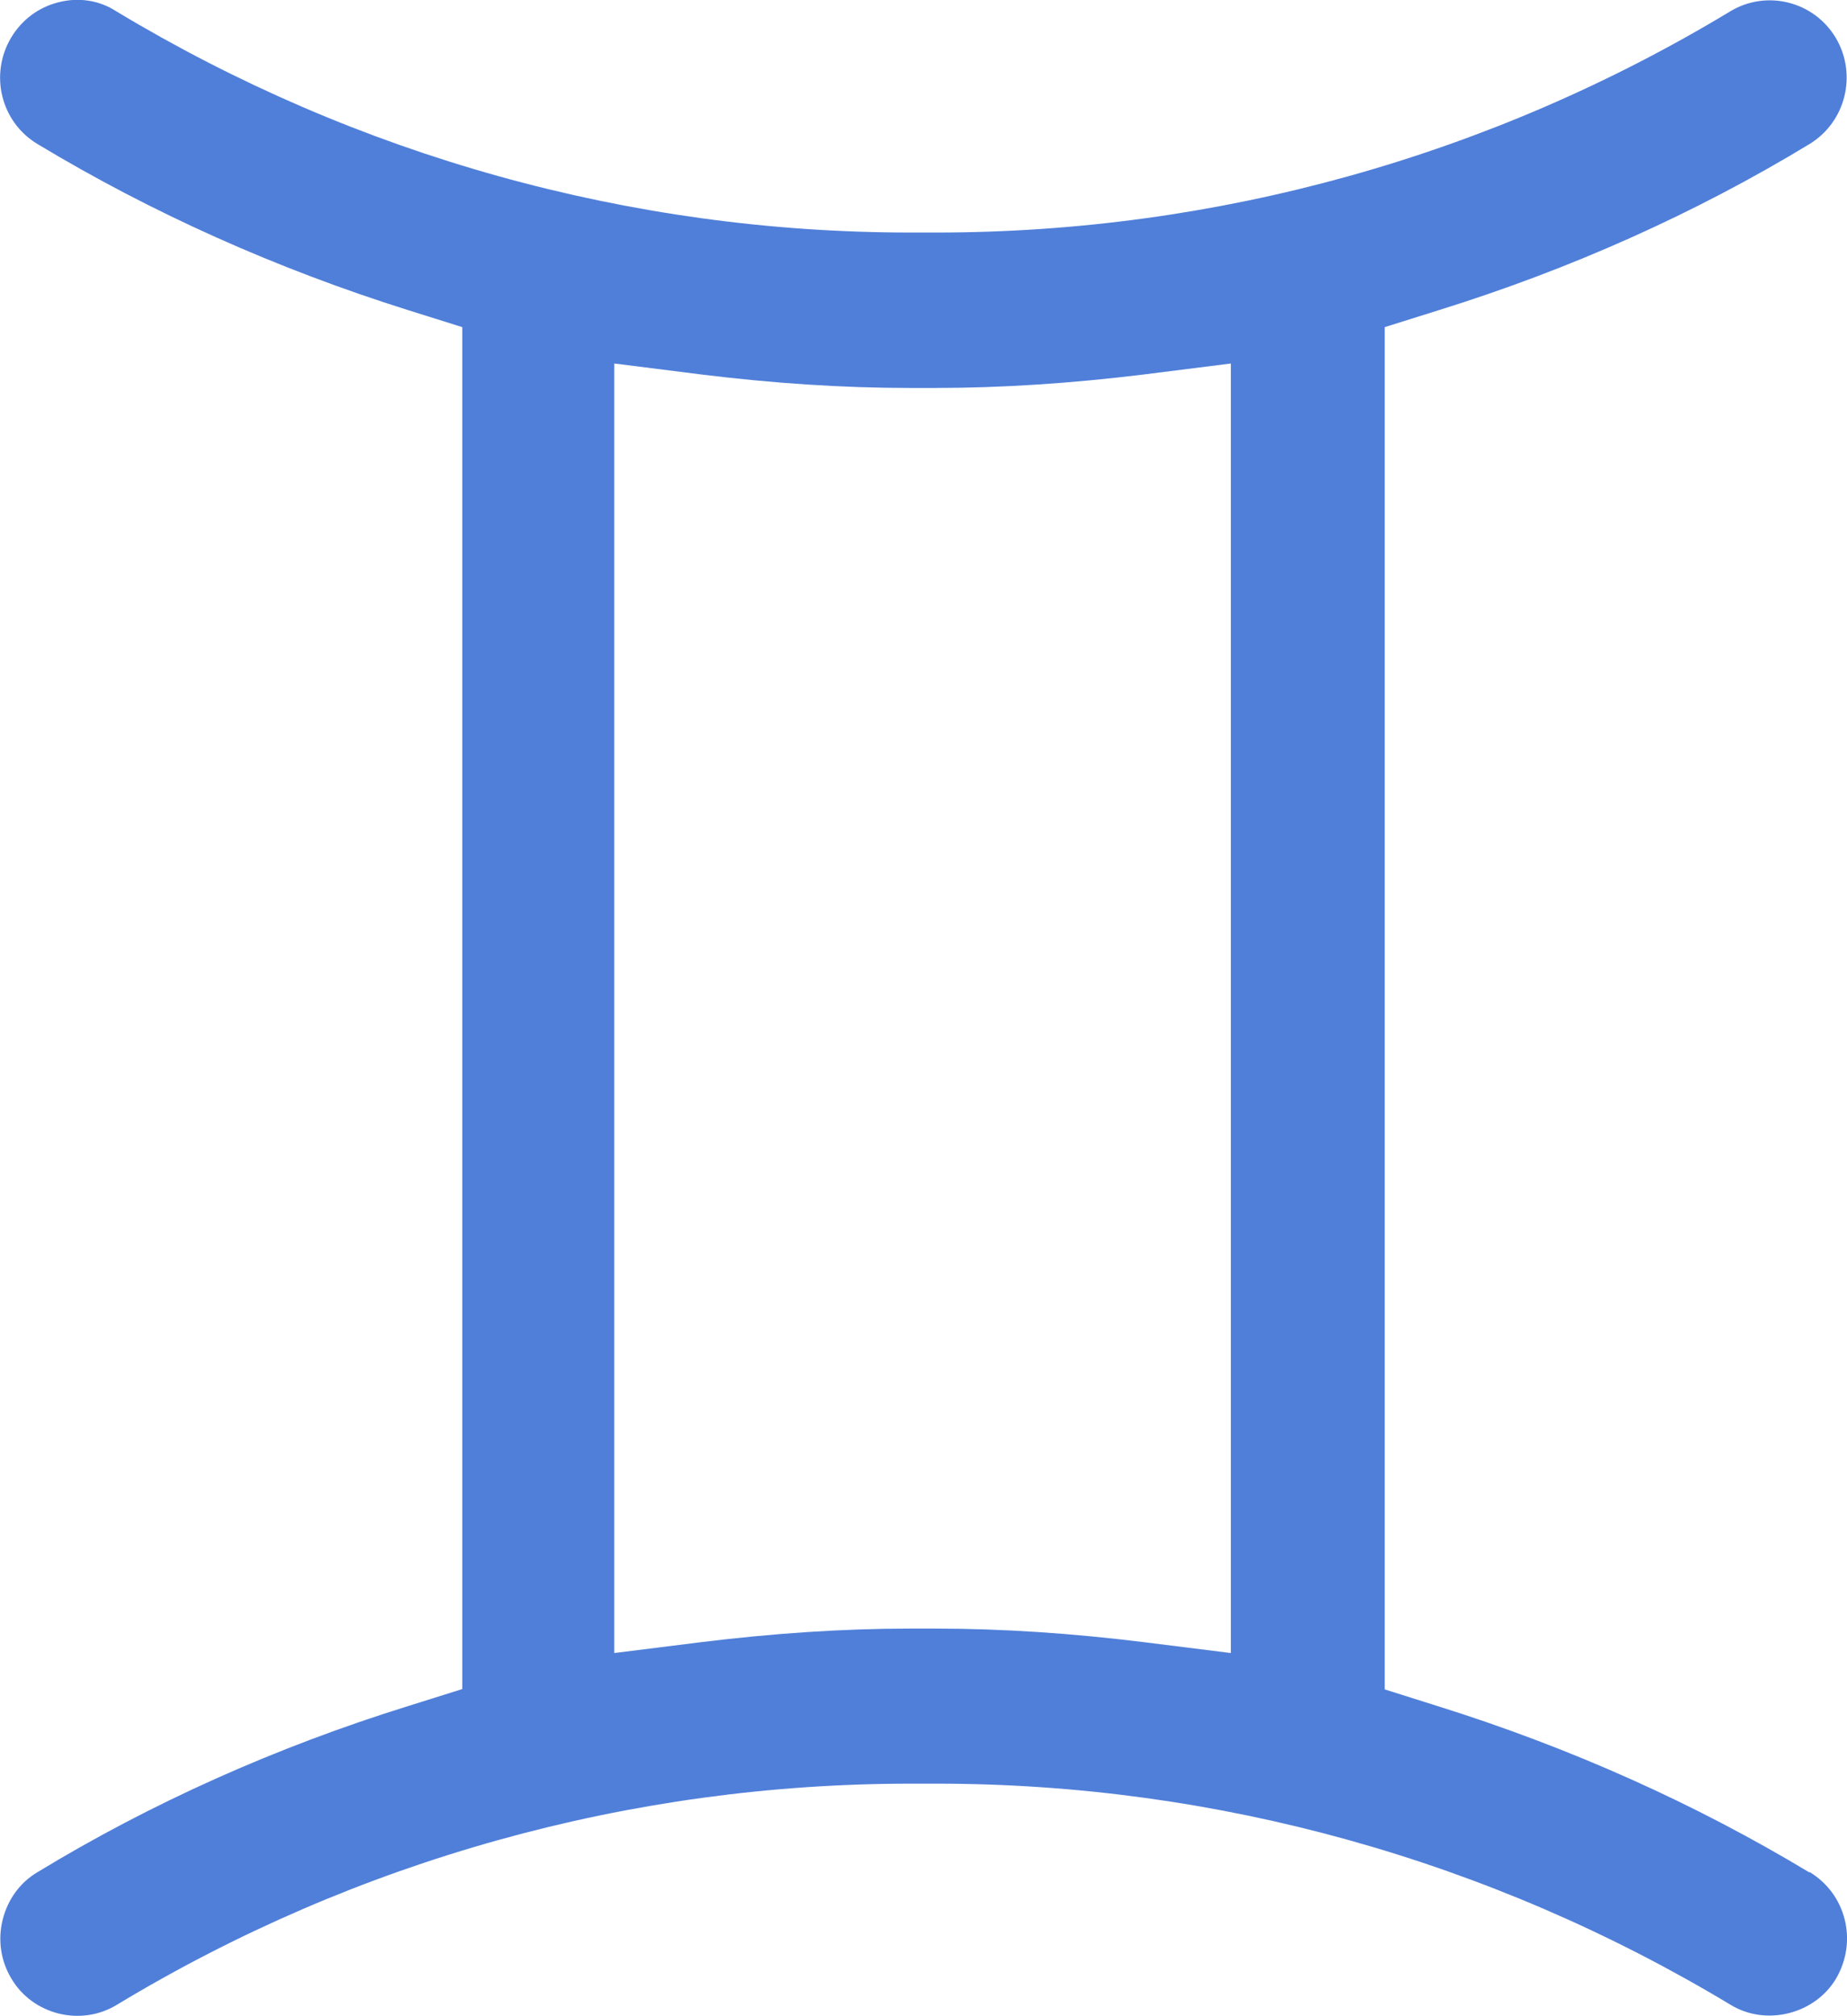 <svg width="22" height="24" viewBox="0 0 22 24" fill="none" xmlns="http://www.w3.org/2000/svg">
<g clip-path="url(#clip0_730_4881)">
<path d="M21.551 22.288C20.194 21.471 18.713 20.807 17.141 20.314L16.494 20.11V3.894L17.141 3.691C18.713 3.202 20.198 2.537 21.551 1.716C21.986 1.453 22.124 0.886 21.867 0.452C21.606 0.014 21.042 -0.125 20.611 0.134C17.755 1.859 14.486 2.768 11.154 2.768H10.842C7.509 2.768 4.24 1.854 1.384 0.134C1.178 -0 0.931 -0.033 0.697 0.027C0.458 0.087 0.261 0.235 0.133 0.447C-0.128 0.886 0.009 1.453 0.449 1.716C1.806 2.533 3.287 3.197 4.859 3.691L5.506 3.894V20.106L4.859 20.309C3.287 20.798 1.802 21.462 0.449 22.284C0.238 22.408 0.092 22.611 0.032 22.851C-0.028 23.091 0.009 23.34 0.133 23.548C0.257 23.76 0.458 23.907 0.697 23.968C0.935 24.027 1.183 23.991 1.389 23.866C4.245 22.14 7.518 21.232 10.846 21.232H11.158C14.491 21.232 17.759 22.145 20.616 23.866C21.042 24.124 21.624 23.972 21.872 23.548C21.995 23.335 22.032 23.086 21.973 22.851C21.913 22.611 21.766 22.413 21.555 22.284L21.551 22.288ZM14.661 19.677L13.629 19.548C12.772 19.442 11.938 19.386 11.144 19.386H10.833C10.044 19.386 9.21 19.442 8.348 19.548L7.317 19.677V4.327L8.348 4.457C9.205 4.563 10.04 4.618 10.833 4.618H11.144C11.933 4.618 12.767 4.563 13.629 4.457L14.661 4.327V19.672V19.677Z" fill="#507FD9"/>
</g>
<defs>
<clipPath id="clip0_730_4881">
<rect width="22" height="24" fill="white"/>
</clipPath>
</defs>
</svg>
